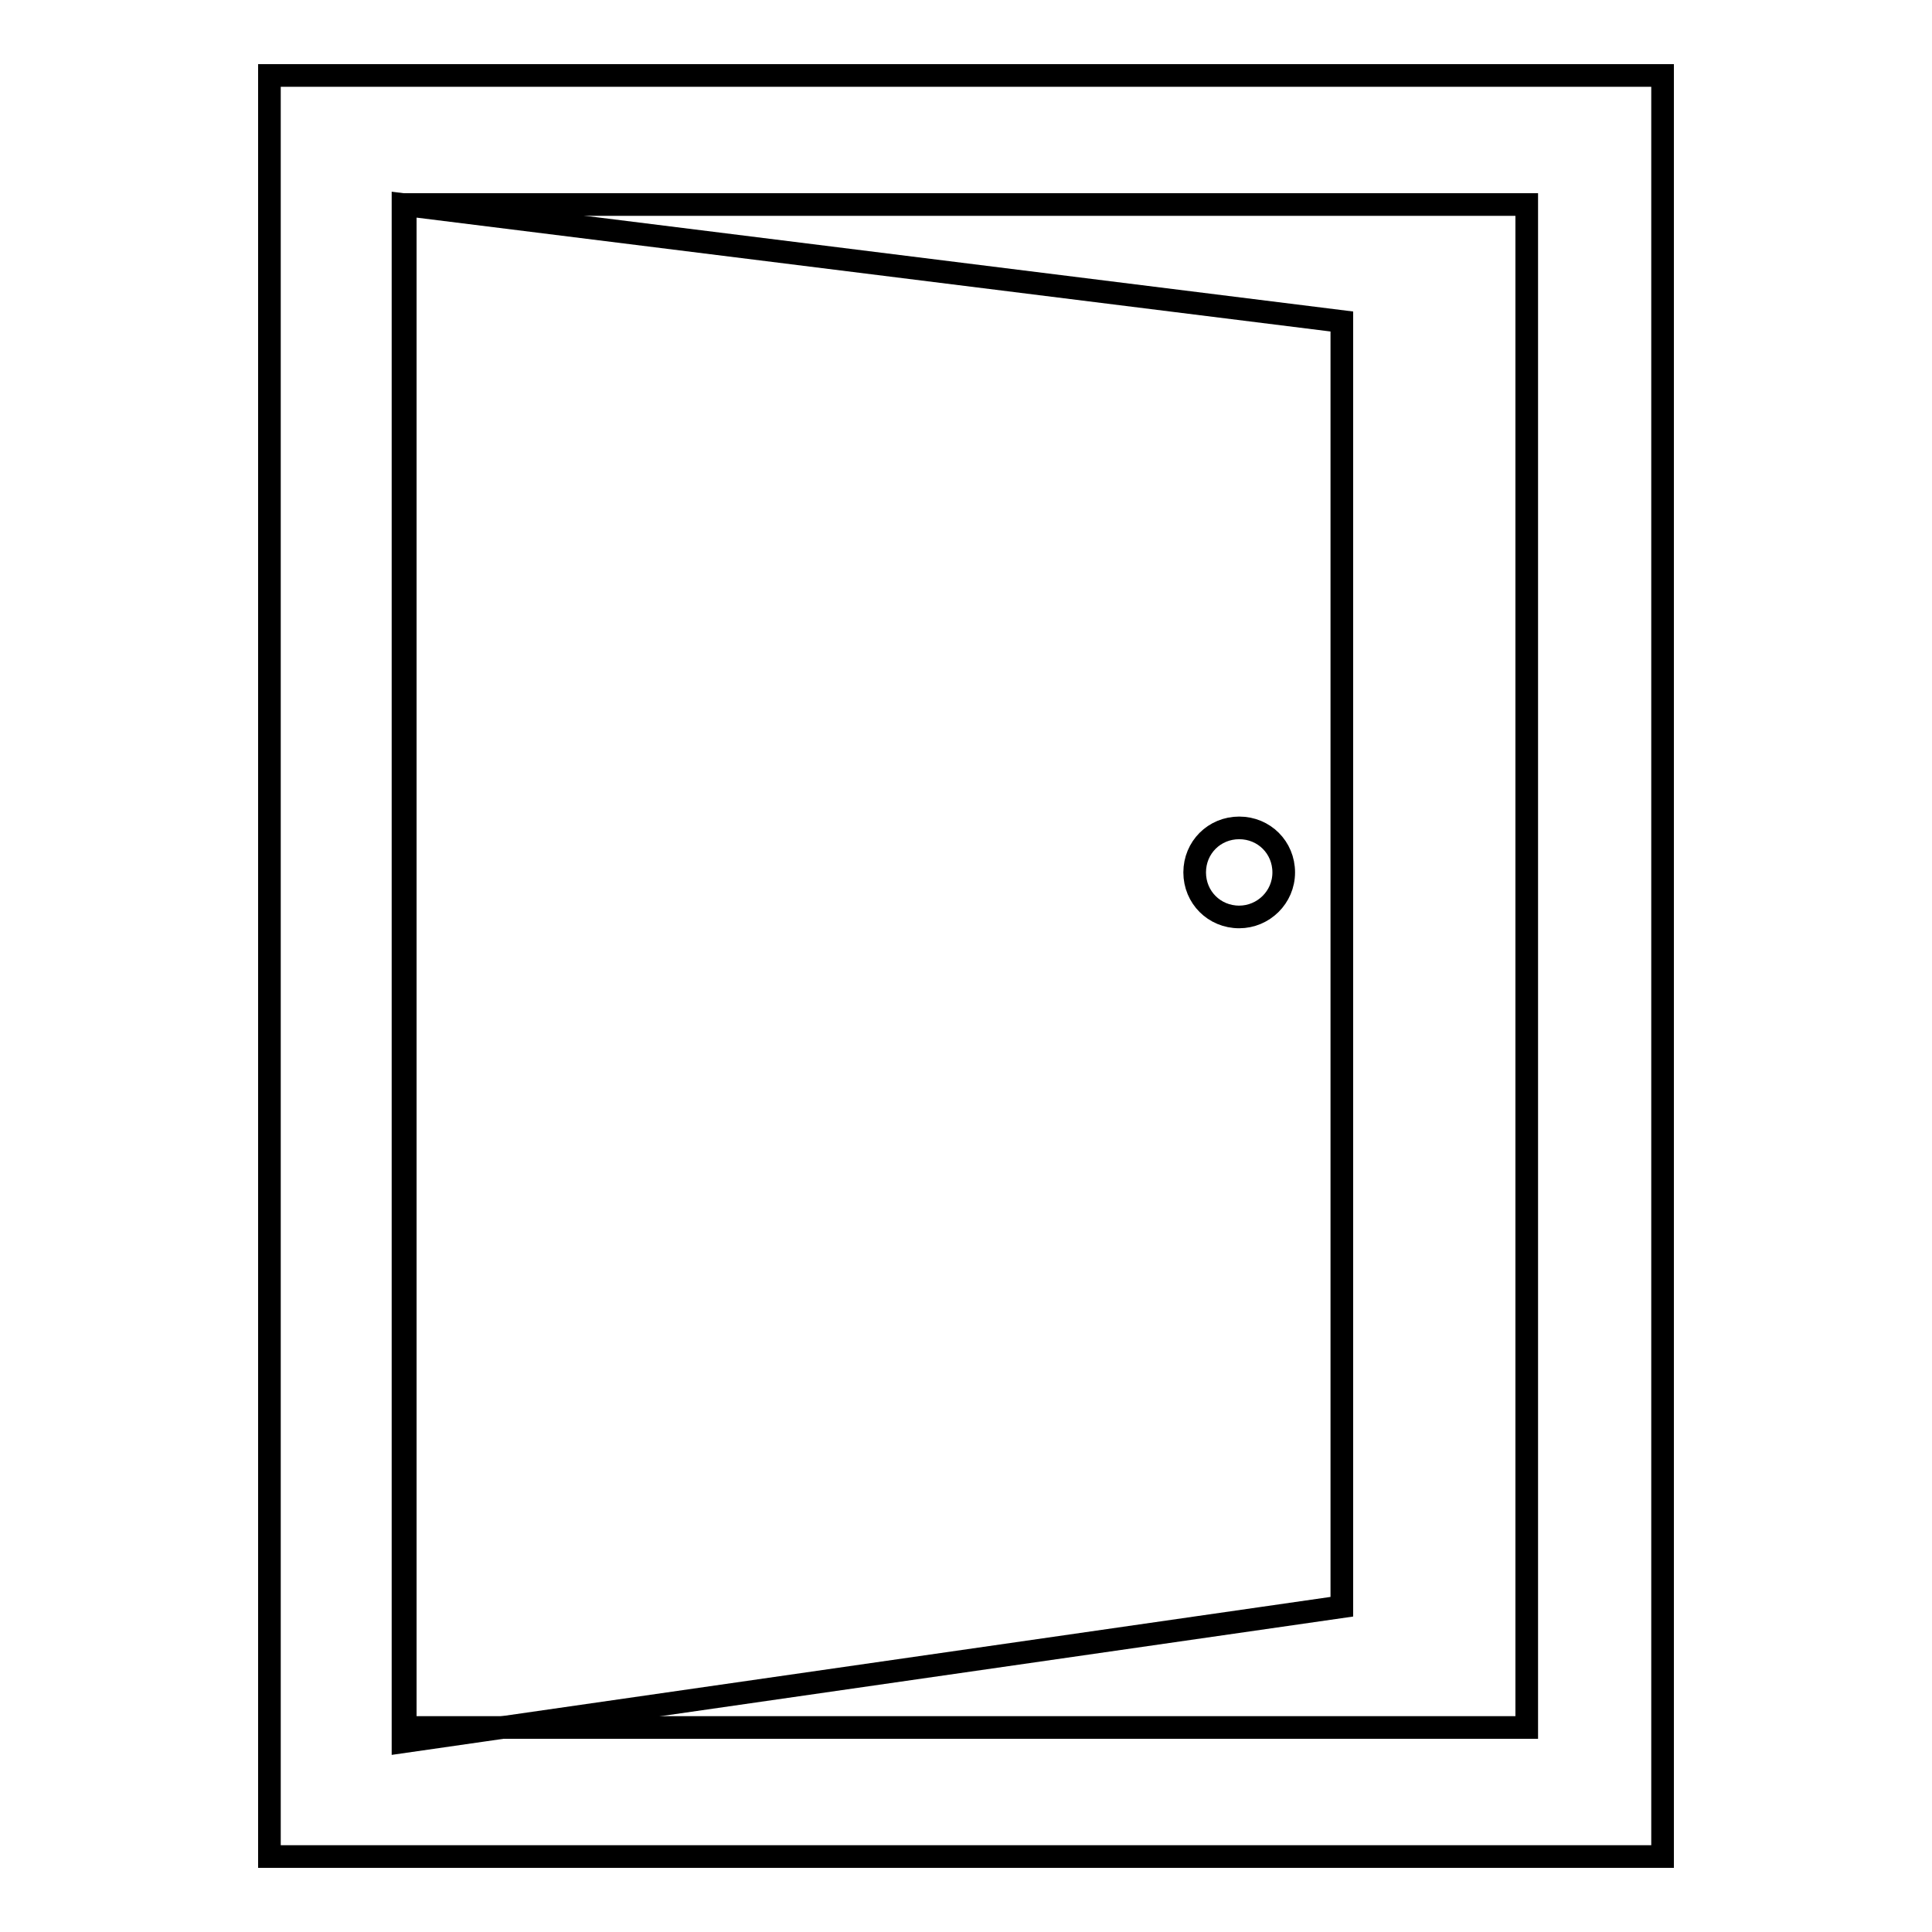 <?xml version="1.0" encoding="utf-8"?>
<!-- Svg Vector Icons : http://www.onlinewebfonts.com/icon -->
<!DOCTYPE svg PUBLIC "-//W3C//DTD SVG 1.1//EN" "http://www.w3.org/Graphics/SVG/1.1/DTD/svg11.dtd">
<svg version="1.1" xmlns="http://www.w3.org/2000/svg" xmlns:xlink="http://www.w3.org/1999/xlink" x="0px" y="0px" viewBox="0 0 256 256" enable-background="new 0 0 256 256" xml:space="preserve">
<g><g><path stroke-width="3" fill-opacity="0" stroke="#000000"  d="M35.7,10v236h184.6V10H35.7z M202.3,228.9H53.7V27.1h148.6L202.3,228.9L202.3,228.9z"/><path stroke-width="3" fill-opacity="0" stroke="#000000"  d="M53.4,27.1v203.7l124.4-17.9V42.6L53.4,27.1z M164.2,121.5c-3.3,0-5.9-2.6-5.9-5.9s2.6-5.9,5.9-5.9c3.3,0,5.9,2.6,5.9,5.9S167.4,121.5,164.2,121.5z"/></g></g>
</svg>